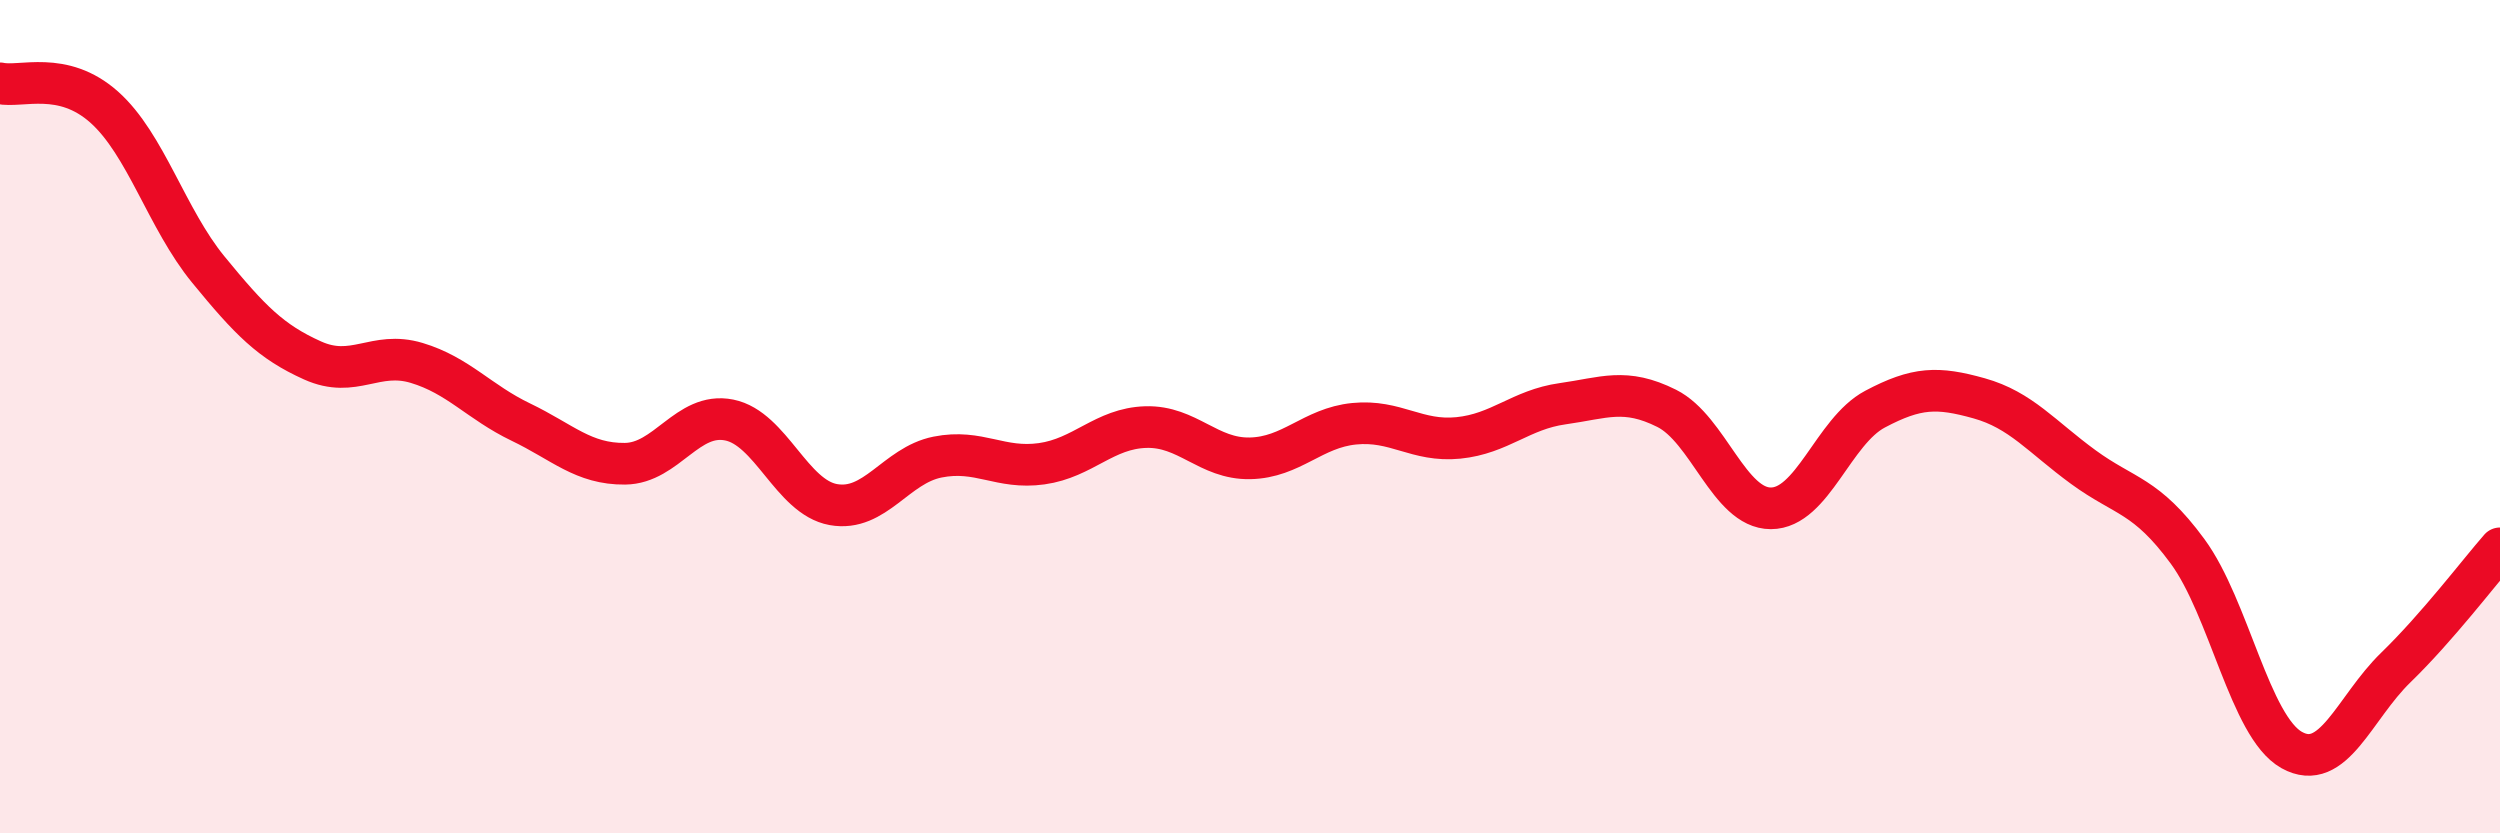 
    <svg width="60" height="20" viewBox="0 0 60 20" xmlns="http://www.w3.org/2000/svg">
      <path
        d="M 0,2 C 0.5,2.11 1.5,1.68 2.5,2.57 C 3.5,3.46 4,5.25 5,6.47 C 6,7.69 6.5,8.2 7.5,8.65 C 8.5,9.1 9,8.41 10,8.71 C 11,9.01 11.5,9.65 12.5,10.13 C 13.5,10.61 14,11.14 15,11.13 C 16,11.12 16.5,9.88 17.5,10.08 C 18.5,10.28 19,11.93 20,12.11 C 21,12.29 21.5,11.17 22.5,10.97 C 23.5,10.77 24,11.27 25,11.13 C 26,10.99 26.5,10.28 27.5,10.25 C 28.5,10.22 29,11.02 30,11 C 31,10.98 31.5,10.27 32.5,10.17 C 33.5,10.07 34,10.61 35,10.51 C 36,10.41 36.5,9.83 37.5,9.69 C 38.5,9.55 39,9.3 40,9.8 C 41,10.3 41.5,12.2 42.5,12.2 C 43.5,12.2 44,10.35 45,9.82 C 46,9.29 46.5,9.28 47.5,9.56 C 48.5,9.84 49,10.48 50,11.21 C 51,11.94 51.5,11.87 52.5,13.23 C 53.5,14.59 54,17.44 55,18 C 56,18.56 56.5,16.99 57.5,16.02 C 58.5,15.05 59.5,13.73 60,13.16L60 20L0 20Z"
        fill="#EB0A25"
        opacity="0.1"
        stroke-linecap="round"
        stroke-linejoin="round"
      />
      <path
        d="M 0,2 C 0.5,2.11 1.5,1.68 2.5,2.57 C 3.5,3.46 4,5.25 5,6.47 C 6,7.69 6.5,8.2 7.5,8.65 C 8.5,9.1 9,8.41 10,8.71 C 11,9.01 11.5,9.65 12.5,10.13 C 13.5,10.61 14,11.14 15,11.13 C 16,11.12 16.5,9.88 17.5,10.08 C 18.5,10.28 19,11.93 20,12.11 C 21,12.29 21.5,11.17 22.5,10.97 C 23.5,10.77 24,11.27 25,11.13 C 26,10.99 26.5,10.28 27.5,10.25 C 28.5,10.22 29,11.02 30,11 C 31,10.98 31.5,10.27 32.5,10.17 C 33.5,10.07 34,10.61 35,10.51 C 36,10.41 36.5,9.83 37.5,9.69 C 38.5,9.55 39,9.3 40,9.8 C 41,10.3 41.5,12.2 42.5,12.2 C 43.5,12.2 44,10.35 45,9.82 C 46,9.29 46.5,9.28 47.5,9.56 C 48.5,9.84 49,10.48 50,11.21 C 51,11.94 51.5,11.87 52.5,13.23 C 53.5,14.59 54,17.44 55,18 C 56,18.56 56.5,16.99 57.5,16.02 C 58.5,15.05 59.5,13.73 60,13.16"
        stroke="#EB0A25"
        stroke-width="1"
        fill="none"
        stroke-linecap="round"
        stroke-linejoin="round"
      />
    </svg>
  
